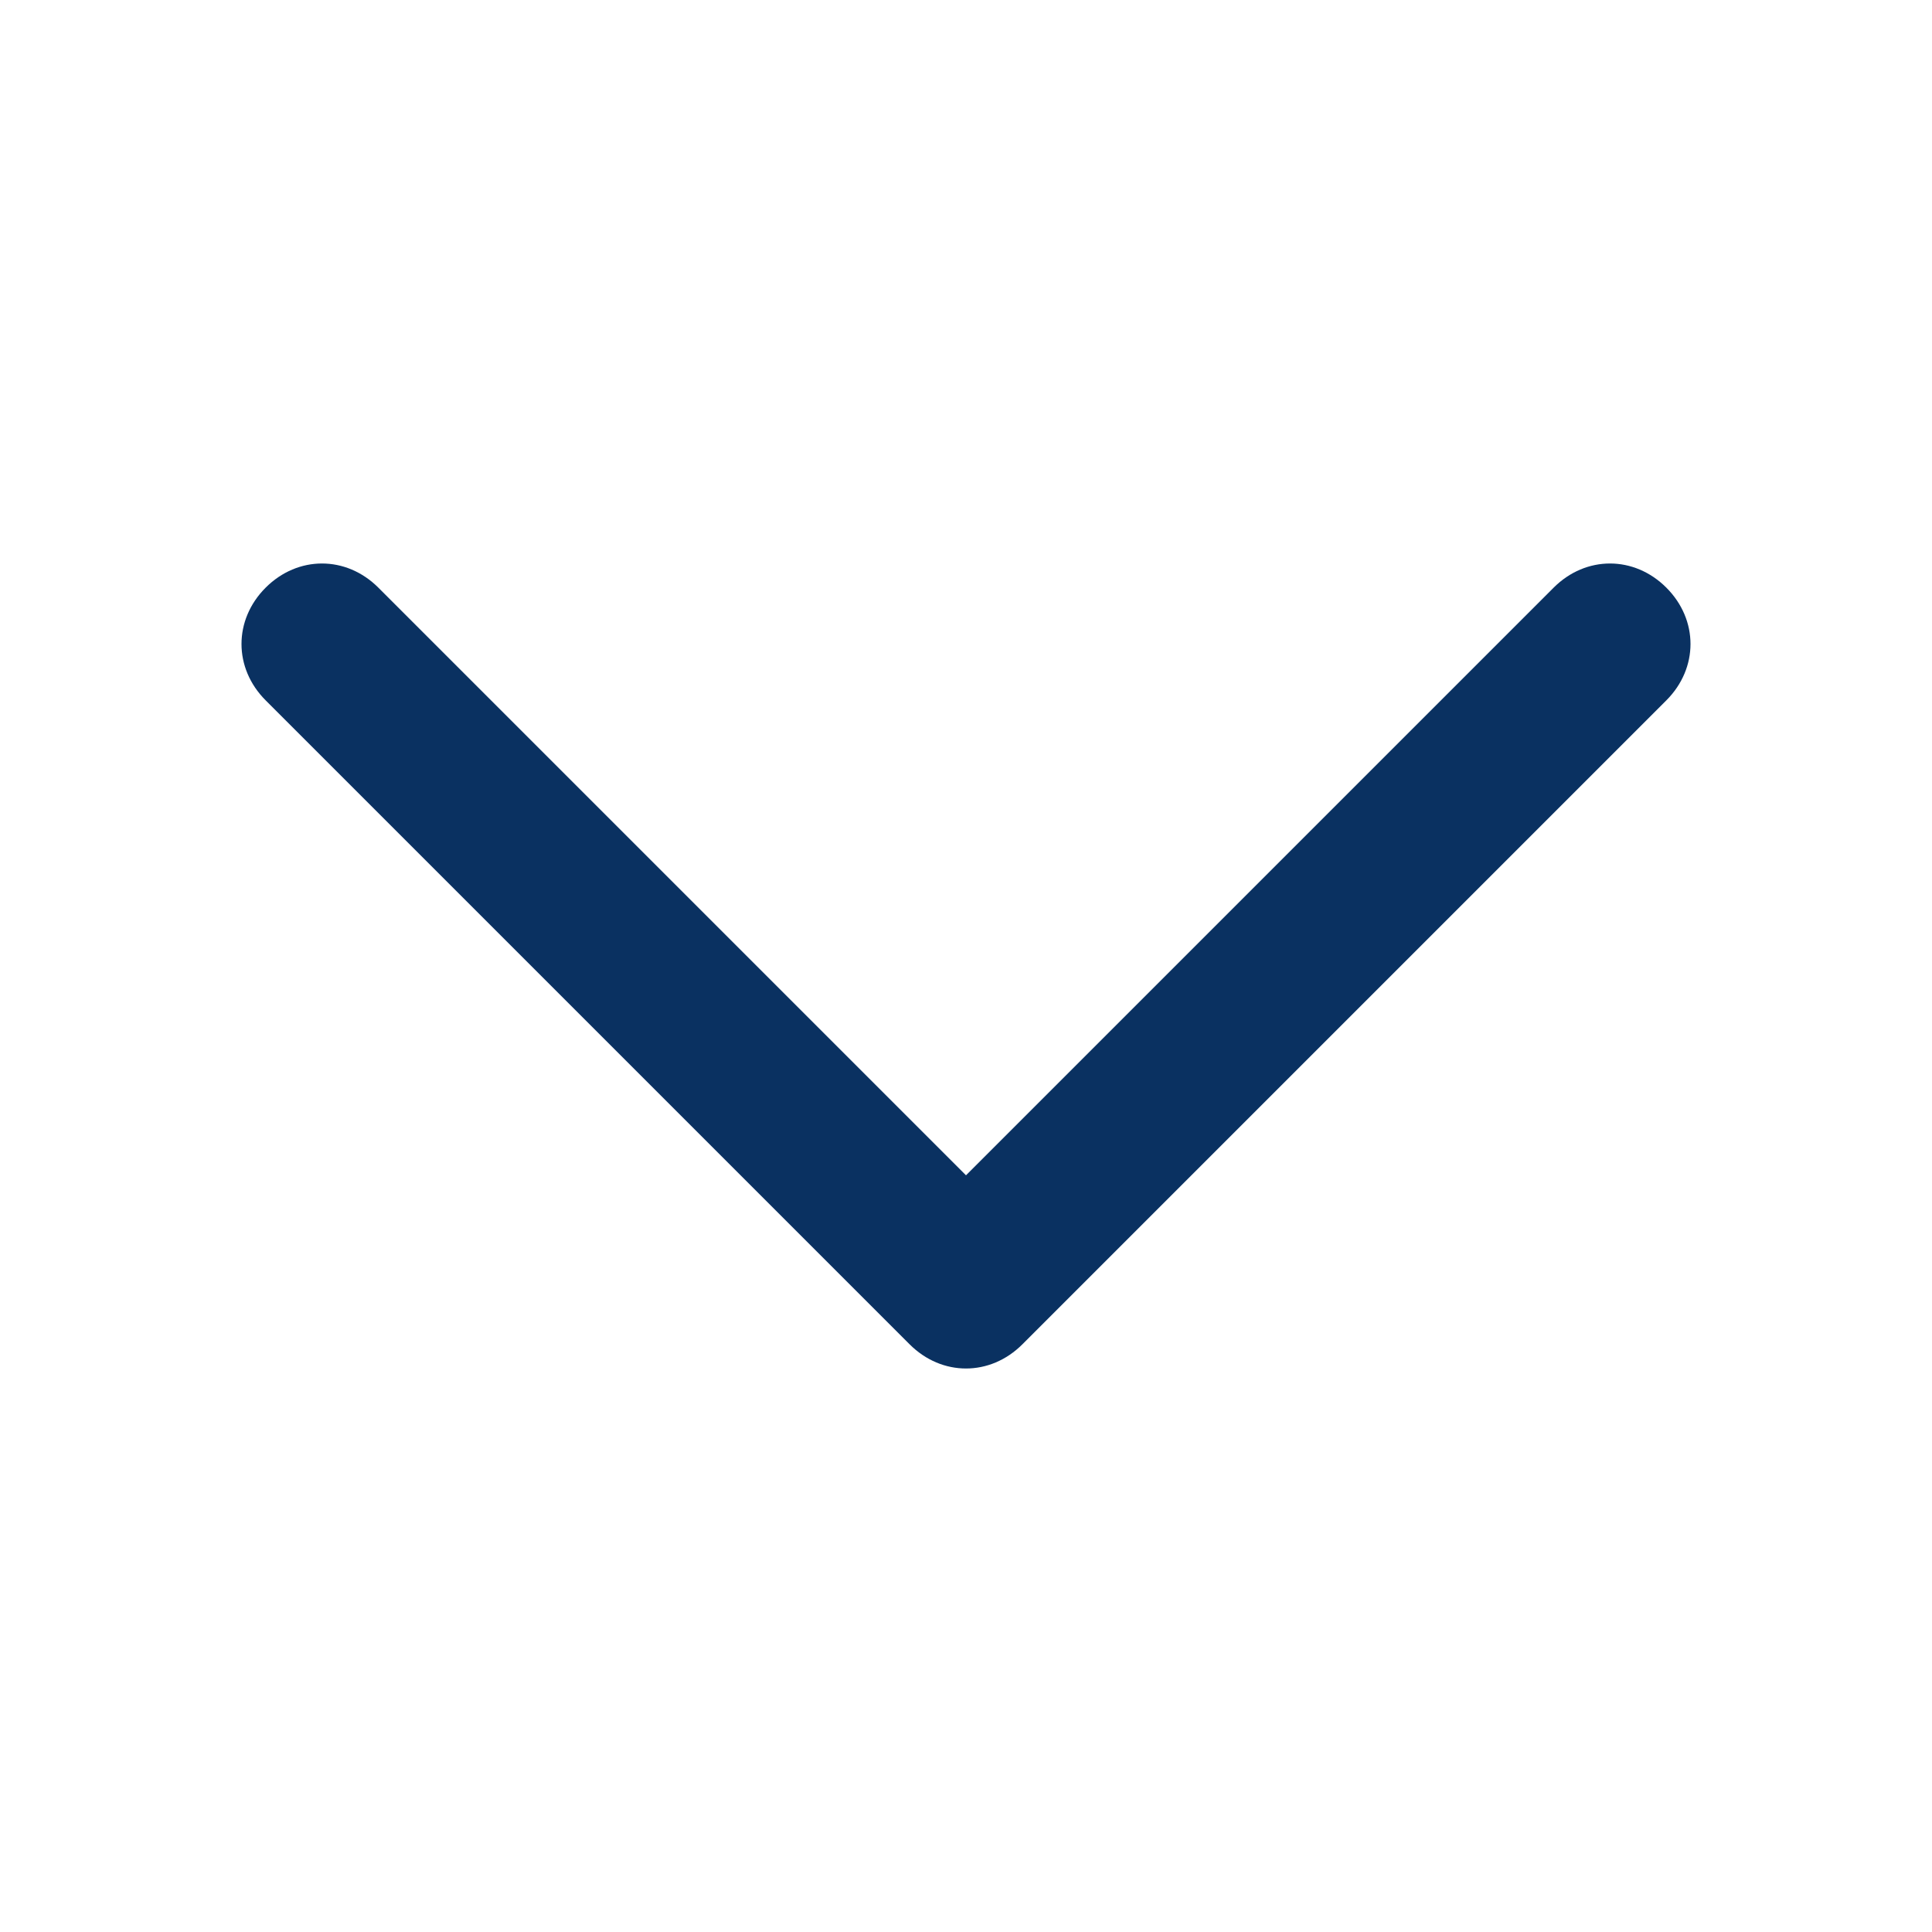 <?xml version="1.0" encoding="utf-8"?>
<!-- Generator: Adobe Illustrator 24.0.0, SVG Export Plug-In . SVG Version: 6.00 Build 0)  -->
<svg version="1.1" id="Layer_1" xmlns="http://www.w3.org/2000/svg" xmlns:xlink="http://www.w3.org/1999/xlink" x="0px" y="0px"
	 viewBox="0 0 24 24" style="enable-background:new 0 0 24 24;" xml:space="preserve">
<style type="text/css">
	.st0{fill-rule:evenodd;clip-rule:evenodd;fill:#0A3161;}
</style>
<path class="st0" d="M3.3,7.3c0.4-0.4,1-0.4,1.4,0l7.3,7.3l7.3-7.3c0.4-0.4,1-0.4,1.4,0c0.4,0.4,0.4,1,0,1.4l-8,8
	c-0.4,0.4-1,0.4-1.4,0l-8-8C2.9,8.3,2.9,7.7,3.3,7.3z"/>
</svg>
